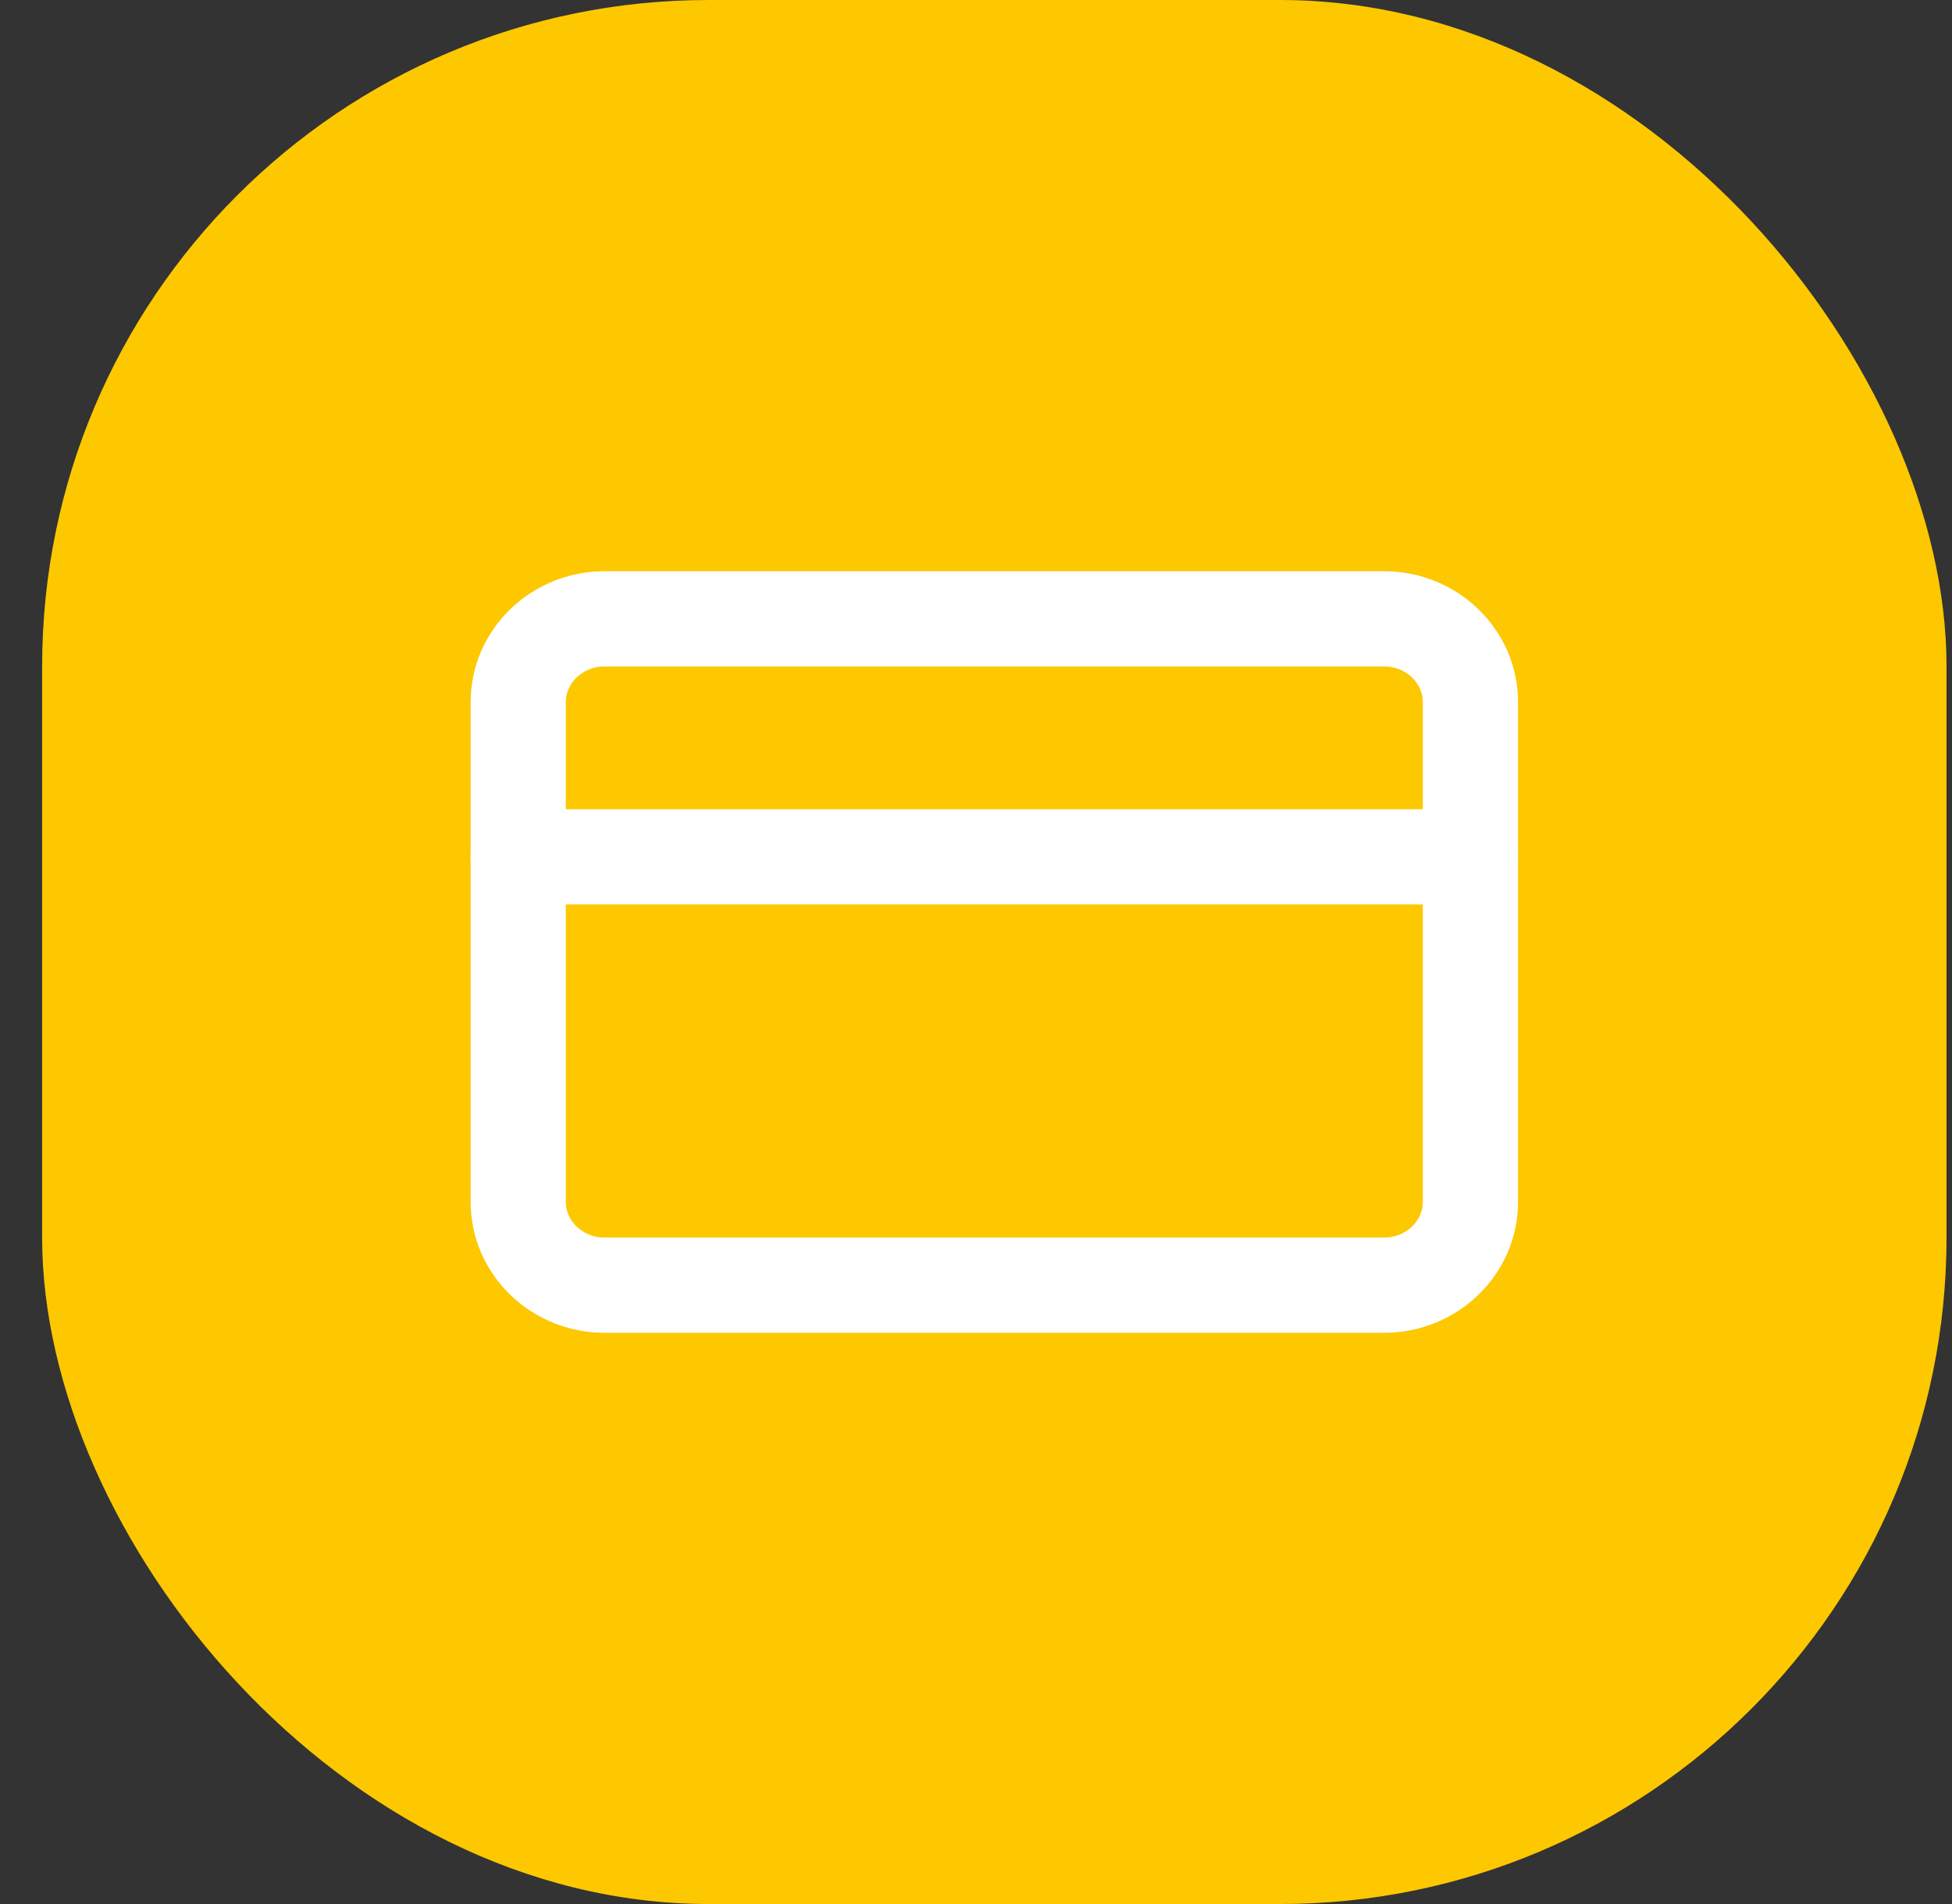 <svg width="41" height="40" viewBox="0 0 41 40" fill="none" xmlns="http://www.w3.org/2000/svg">
<rect x="0" y="0" width="41" height="40" fill="#333333" stroke="none"/>
<rect x="0.885" width="40" height="40" rx="14" fill="#FDC800"/>
<path d="M29.067 13H12.703C11.699 13 10.885 13.784 10.885 14.75V25.25C10.885 26.216 11.699 27 12.703 27H29.067C30.071 27 30.885 26.216 30.885 25.25V14.75C30.885 13.784 30.071 13 29.067 13Z" stroke="white" stroke-width="2" stroke-linecap="round" stroke-linejoin="round"/>
<path d="M10.885 18H30.885" stroke="white" stroke-width="2" stroke-linecap="round" stroke-linejoin="round"/>
</svg>
